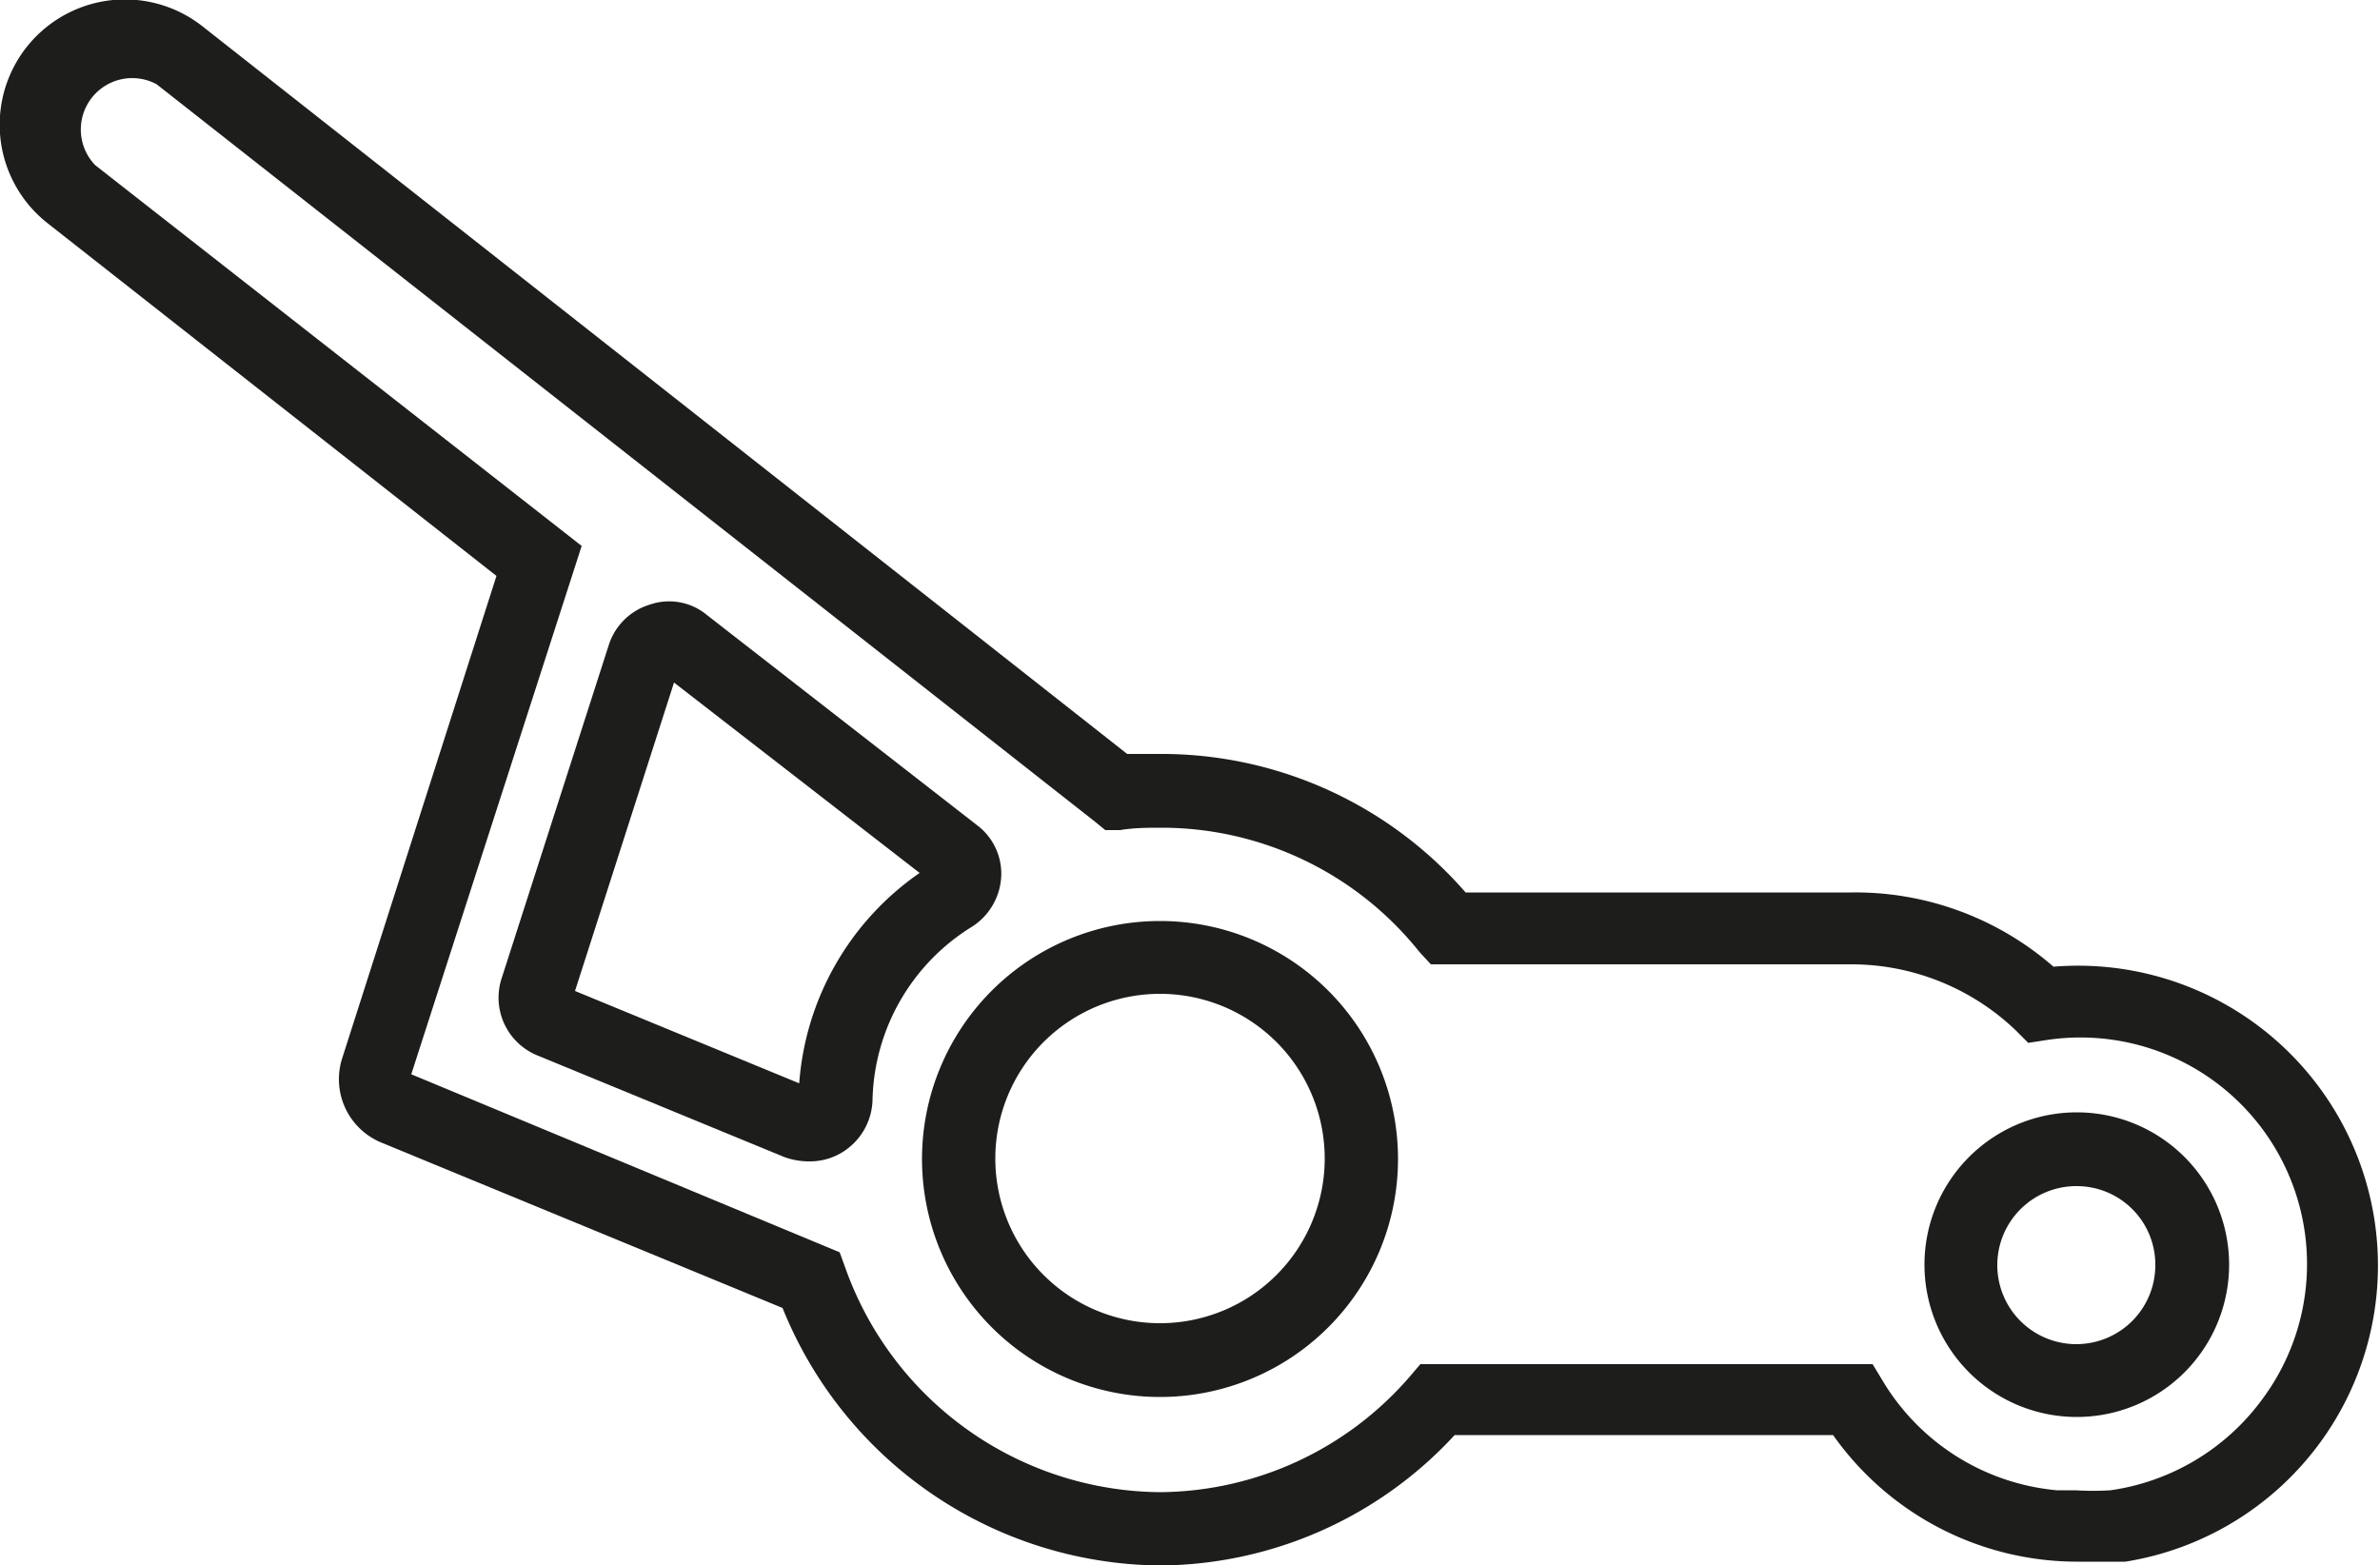 <svg xmlns="http://www.w3.org/2000/svg" viewBox="0 0 50 32.89"><defs><style>.cls-1{fill:#1d1d1b;}</style></defs><title>6</title><g id="Livello_2" data-name="Livello 2"><g id="Livello_1-2" data-name="Livello 1"><path class="cls-1" d="M24.38,32.89a8.63,8.63,0,0,1-7.94-5.41L8,24a1.44,1.44,0,0,1-.81-1.77l3.24-10.13L1,4.69A2.63,2.63,0,0,1,4.25.55L23.68,15.84c.24,0,.49,0,.73,0a8.47,8.47,0,0,1,6.38,2.91h8.1a6.33,6.33,0,0,1,4.25,1.56,6.3,6.3,0,0,1,1.51,12.5l-.25,0v0h-.77a6.28,6.28,0,0,1-5.12-2.66H30.56A8.49,8.49,0,0,1,24.38,32.89ZM8.64,22.57l9,3.74.12.33a7.08,7.08,0,0,0,6.61,4.71,7,7,0,0,0,5.24-2.42l.23-.27h9.5l.23.38a4.77,4.77,0,0,0,3.64,2.27h.39a6,6,0,0,0,.74,0,4.79,4.79,0,0,0,3.17-1.89A4.76,4.76,0,0,0,43,21.85l-.39.06-.27-.27a5,5,0,0,0-3.42-1.38H30.06L29.82,20a6.93,6.93,0,0,0-5.41-2.61c-.29,0-.58,0-.88.05l-.31,0L23,17.26,3.29,1.77A1.08,1.08,0,0,0,2,3.47l10.22,8Zm0,.1Zm-.07-.14Z"/><path class="cls-1" d="M24.37,29.35a5,5,0,1,1,5-5A5,5,0,0,1,24.37,29.35Zm0-8.47a3.46,3.46,0,1,0,3.46,3.46A3.46,3.46,0,0,0,24.37,20.88Z"/><path class="cls-1" d="M43.63,29.77a3.2,3.2,0,1,1,3.2-3.2A3.2,3.2,0,0,1,43.63,29.77Zm0-4.85a1.66,1.66,0,1,0,1.65,1.65A1.65,1.65,0,0,0,43.63,24.92Z"/><path class="cls-1" d="M17,24.4a1.5,1.5,0,0,1-.52-.09l-5.2-2.14a1.31,1.31,0,0,1-.74-1.62l2.25-7a1.3,1.3,0,0,1,.87-.85,1.24,1.24,0,0,1,1.19.22l5.68,4.42a1.27,1.27,0,0,1,.5,1.13,1.33,1.33,0,0,1-.61,1h0a4.39,4.39,0,0,0-2.09,3.65,1.33,1.33,0,0,1-.59,1.06A1.3,1.3,0,0,1,17,24.4Zm-4.92-3.58,4.71,1.94a5.9,5.9,0,0,1,2.53-4.42l-5.16-4Zm-.07.2h0Zm7.57-2.47h0Zm-5.69-4.44h0Z"/></g></g></svg>